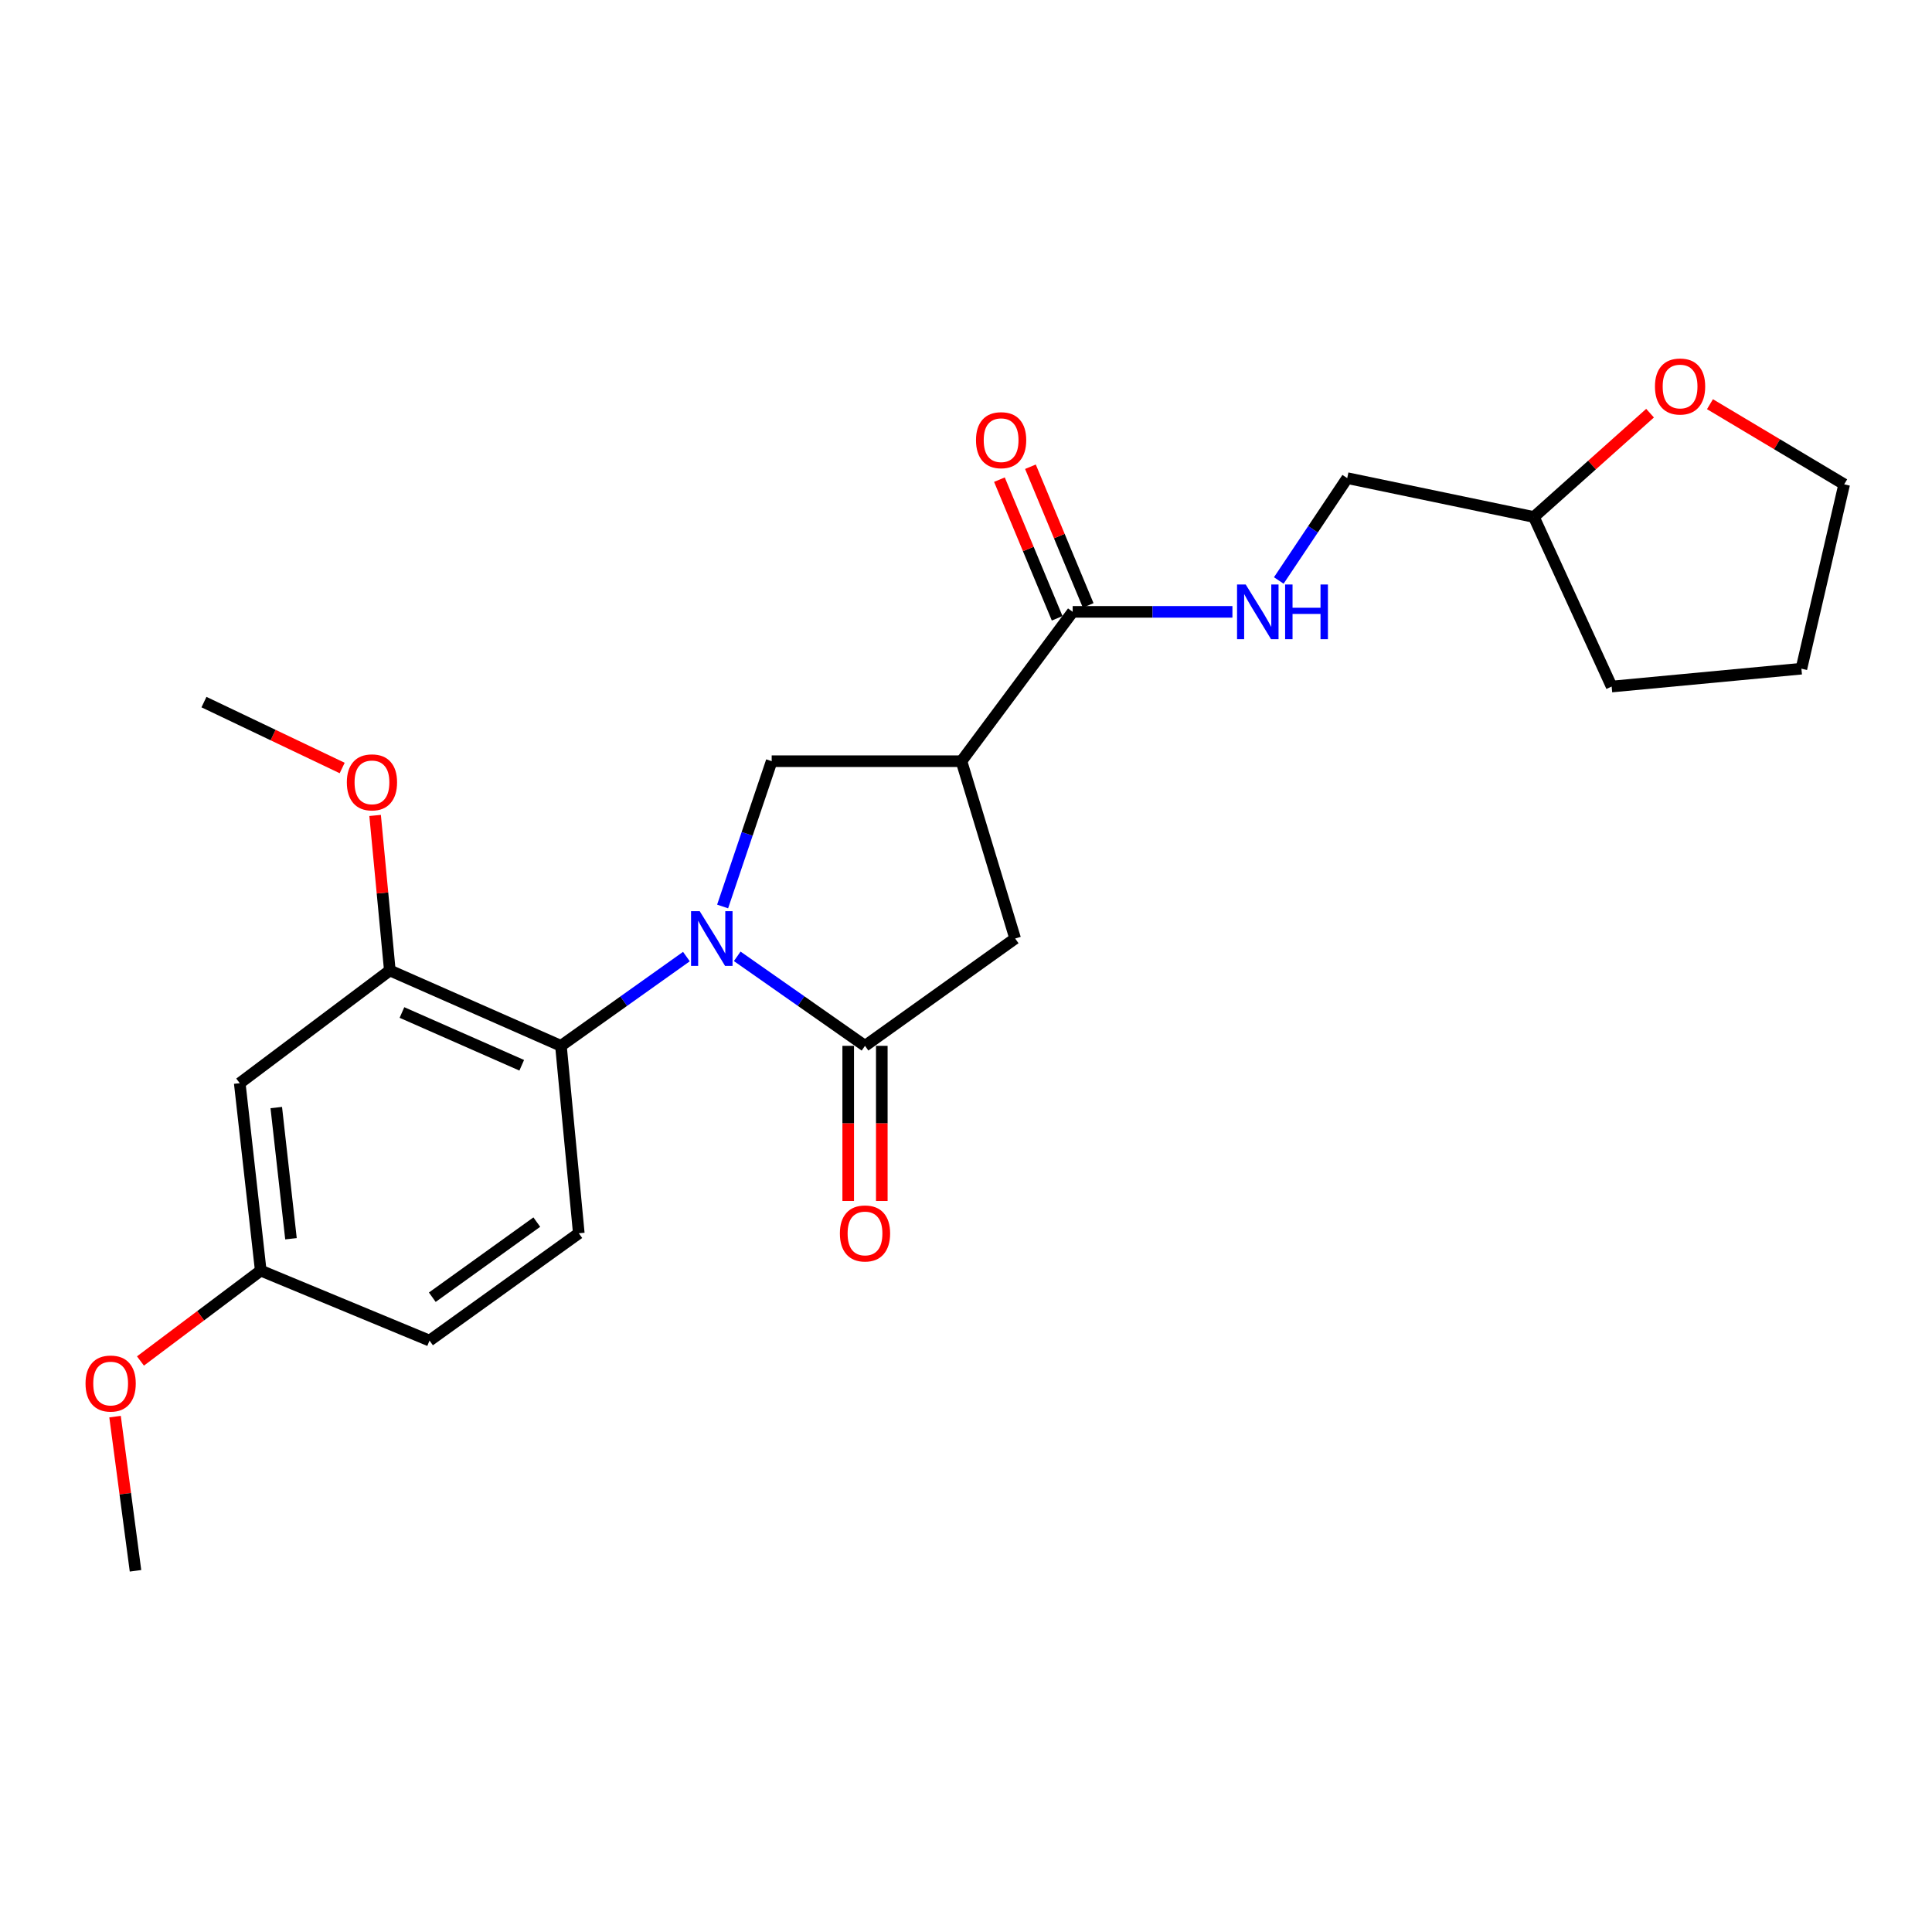 <?xml version='1.0' encoding='iso-8859-1'?>
<svg version='1.1' baseProfile='full'
              xmlns='http://www.w3.org/2000/svg'
                      xmlns:rdkit='http://www.rdkit.org/xml'
                      xmlns:xlink='http://www.w3.org/1999/xlink'
                  xml:space='preserve'
width='1000px' height='1000px' viewBox='0 0 1000 1000'>
<!-- END OF HEADER -->
<rect style='opacity:1.0;fill:#FFFFFF;stroke:none' width='1000' height='1000' x='0' y='0'> </rect>
<path class='bond-0' d='M 381.585,494.996 L 414.655,518.159' style='fill:none;fill-rule:evenodd;stroke:#0000FF;stroke-width:6px;stroke-linecap:butt;stroke-linejoin:miter;stroke-opacity:1' />
<path class='bond-0' d='M 414.655,518.159 L 447.725,541.323' style='fill:none;fill-rule:evenodd;stroke:#000000;stroke-width:6px;stroke-linecap:butt;stroke-linejoin:miter;stroke-opacity:1' />
<path class='bond-2' d='M 355.289,495.122 L 322.815,518.222' style='fill:none;fill-rule:evenodd;stroke:#0000FF;stroke-width:6px;stroke-linecap:butt;stroke-linejoin:miter;stroke-opacity:1' />
<path class='bond-2' d='M 322.815,518.222 L 290.342,541.323' style='fill:none;fill-rule:evenodd;stroke:#000000;stroke-width:6px;stroke-linecap:butt;stroke-linejoin:miter;stroke-opacity:1' />
<path class='bond-3' d='M 374.025,469.195 L 386.725,431.596' style='fill:none;fill-rule:evenodd;stroke:#0000FF;stroke-width:6px;stroke-linecap:butt;stroke-linejoin:miter;stroke-opacity:1' />
<path class='bond-3' d='M 386.725,431.596 L 399.424,393.996' style='fill:none;fill-rule:evenodd;stroke:#000000;stroke-width:6px;stroke-linecap:butt;stroke-linejoin:miter;stroke-opacity:1' />
<path class='bond-5' d='M 447.725,541.323 L 525.441,485.777' style='fill:none;fill-rule:evenodd;stroke:#000000;stroke-width:6px;stroke-linecap:butt;stroke-linejoin:miter;stroke-opacity:1' />
<path class='bond-10' d='M 439.031,541.323 L 439.031,581.464' style='fill:none;fill-rule:evenodd;stroke:#000000;stroke-width:6px;stroke-linecap:butt;stroke-linejoin:miter;stroke-opacity:1' />
<path class='bond-10' d='M 439.031,581.464 L 439.031,621.604' style='fill:none;fill-rule:evenodd;stroke:#FF0000;stroke-width:6px;stroke-linecap:butt;stroke-linejoin:miter;stroke-opacity:1' />
<path class='bond-10' d='M 456.419,541.323 L 456.419,581.464' style='fill:none;fill-rule:evenodd;stroke:#000000;stroke-width:6px;stroke-linecap:butt;stroke-linejoin:miter;stroke-opacity:1' />
<path class='bond-10' d='M 456.419,581.464 L 456.419,621.604' style='fill:none;fill-rule:evenodd;stroke:#FF0000;stroke-width:6px;stroke-linecap:butt;stroke-linejoin:miter;stroke-opacity:1' />
<path class='bond-1' d='M 497.649,393.996 L 399.424,393.996' style='fill:none;fill-rule:evenodd;stroke:#000000;stroke-width:6px;stroke-linecap:butt;stroke-linejoin:miter;stroke-opacity:1' />
<path class='bond-4' d='M 497.649,393.996 L 555.214,316.695' style='fill:none;fill-rule:evenodd;stroke:#000000;stroke-width:6px;stroke-linecap:butt;stroke-linejoin:miter;stroke-opacity:1' />
<path class='bond-24' d='M 497.649,393.996 L 525.441,485.777' style='fill:none;fill-rule:evenodd;stroke:#000000;stroke-width:6px;stroke-linecap:butt;stroke-linejoin:miter;stroke-opacity:1' />
<path class='bond-6' d='M 290.342,541.323 L 201.777,502.306' style='fill:none;fill-rule:evenodd;stroke:#000000;stroke-width:6px;stroke-linecap:butt;stroke-linejoin:miter;stroke-opacity:1' />
<path class='bond-6' d='M 270.047,551.383 L 208.051,524.071' style='fill:none;fill-rule:evenodd;stroke:#000000;stroke-width:6px;stroke-linecap:butt;stroke-linejoin:miter;stroke-opacity:1' />
<path class='bond-9' d='M 290.342,541.323 L 299.586,638.35' style='fill:none;fill-rule:evenodd;stroke:#000000;stroke-width:6px;stroke-linecap:butt;stroke-linejoin:miter;stroke-opacity:1' />
<path class='bond-7' d='M 555.214,316.695 L 596.555,316.695' style='fill:none;fill-rule:evenodd;stroke:#000000;stroke-width:6px;stroke-linecap:butt;stroke-linejoin:miter;stroke-opacity:1' />
<path class='bond-7' d='M 596.555,316.695 L 637.897,316.695' style='fill:none;fill-rule:evenodd;stroke:#0000FF;stroke-width:6px;stroke-linecap:butt;stroke-linejoin:miter;stroke-opacity:1' />
<path class='bond-11' d='M 563.24,313.353 L 548.296,277.467' style='fill:none;fill-rule:evenodd;stroke:#000000;stroke-width:6px;stroke-linecap:butt;stroke-linejoin:miter;stroke-opacity:1' />
<path class='bond-11' d='M 548.296,277.467 L 533.352,241.581' style='fill:none;fill-rule:evenodd;stroke:#FF0000;stroke-width:6px;stroke-linecap:butt;stroke-linejoin:miter;stroke-opacity:1' />
<path class='bond-11' d='M 547.188,320.038 L 532.244,284.151' style='fill:none;fill-rule:evenodd;stroke:#000000;stroke-width:6px;stroke-linecap:butt;stroke-linejoin:miter;stroke-opacity:1' />
<path class='bond-11' d='M 532.244,284.151 L 517.3,248.265' style='fill:none;fill-rule:evenodd;stroke:#FF0000;stroke-width:6px;stroke-linecap:butt;stroke-linejoin:miter;stroke-opacity:1' />
<path class='bond-8' d='M 201.777,502.306 L 124.09,560.653' style='fill:none;fill-rule:evenodd;stroke:#000000;stroke-width:6px;stroke-linecap:butt;stroke-linejoin:miter;stroke-opacity:1' />
<path class='bond-16' d='M 201.777,502.306 L 197.967,462.188' style='fill:none;fill-rule:evenodd;stroke:#000000;stroke-width:6px;stroke-linecap:butt;stroke-linejoin:miter;stroke-opacity:1' />
<path class='bond-16' d='M 197.967,462.188 L 194.157,422.071' style='fill:none;fill-rule:evenodd;stroke:#FF0000;stroke-width:6px;stroke-linecap:butt;stroke-linejoin:miter;stroke-opacity:1' />
<path class='bond-14' d='M 661.895,300.454 L 679.61,273.967' style='fill:none;fill-rule:evenodd;stroke:#0000FF;stroke-width:6px;stroke-linecap:butt;stroke-linejoin:miter;stroke-opacity:1' />
<path class='bond-14' d='M 679.61,273.967 L 697.324,247.48' style='fill:none;fill-rule:evenodd;stroke:#000000;stroke-width:6px;stroke-linecap:butt;stroke-linejoin:miter;stroke-opacity:1' />
<path class='bond-25' d='M 124.09,560.653 L 134.958,657.661' style='fill:none;fill-rule:evenodd;stroke:#000000;stroke-width:6px;stroke-linecap:butt;stroke-linejoin:miter;stroke-opacity:1' />
<path class='bond-25' d='M 143,573.268 L 150.608,641.174' style='fill:none;fill-rule:evenodd;stroke:#000000;stroke-width:6px;stroke-linecap:butt;stroke-linejoin:miter;stroke-opacity:1' />
<path class='bond-15' d='M 299.586,638.35 L 222.315,693.886' style='fill:none;fill-rule:evenodd;stroke:#000000;stroke-width:6px;stroke-linecap:butt;stroke-linejoin:miter;stroke-opacity:1' />
<path class='bond-15' d='M 277.847,632.561 L 223.757,671.436' style='fill:none;fill-rule:evenodd;stroke:#000000;stroke-width:6px;stroke-linecap:butt;stroke-linejoin:miter;stroke-opacity:1' />
<path class='bond-12' d='M 854.067,213.856 L 824.001,240.725' style='fill:none;fill-rule:evenodd;stroke:#FF0000;stroke-width:6px;stroke-linecap:butt;stroke-linejoin:miter;stroke-opacity:1' />
<path class='bond-12' d='M 824.001,240.725 L 793.936,267.593' style='fill:none;fill-rule:evenodd;stroke:#000000;stroke-width:6px;stroke-linecap:butt;stroke-linejoin:miter;stroke-opacity:1' />
<path class='bond-19' d='M 885.077,209.21 L 919.811,229.949' style='fill:none;fill-rule:evenodd;stroke:#FF0000;stroke-width:6px;stroke-linecap:butt;stroke-linejoin:miter;stroke-opacity:1' />
<path class='bond-19' d='M 919.811,229.949 L 954.545,250.688' style='fill:none;fill-rule:evenodd;stroke:#000000;stroke-width:6px;stroke-linecap:butt;stroke-linejoin:miter;stroke-opacity:1' />
<path class='bond-13' d='M 134.958,657.661 L 222.315,693.886' style='fill:none;fill-rule:evenodd;stroke:#000000;stroke-width:6px;stroke-linecap:butt;stroke-linejoin:miter;stroke-opacity:1' />
<path class='bond-18' d='M 134.958,657.661 L 103.829,681.052' style='fill:none;fill-rule:evenodd;stroke:#000000;stroke-width:6px;stroke-linecap:butt;stroke-linejoin:miter;stroke-opacity:1' />
<path class='bond-18' d='M 103.829,681.052 L 72.7,704.443' style='fill:none;fill-rule:evenodd;stroke:#FF0000;stroke-width:6px;stroke-linecap:butt;stroke-linejoin:miter;stroke-opacity:1' />
<path class='bond-17' d='M 697.324,247.48 L 793.936,267.593' style='fill:none;fill-rule:evenodd;stroke:#000000;stroke-width:6px;stroke-linecap:butt;stroke-linejoin:miter;stroke-opacity:1' />
<path class='bond-20' d='M 177.114,397.517 L 141.343,380.459' style='fill:none;fill-rule:evenodd;stroke:#FF0000;stroke-width:6px;stroke-linecap:butt;stroke-linejoin:miter;stroke-opacity:1' />
<path class='bond-20' d='M 141.343,380.459 L 105.572,363.402' style='fill:none;fill-rule:evenodd;stroke:#000000;stroke-width:6px;stroke-linecap:butt;stroke-linejoin:miter;stroke-opacity:1' />
<path class='bond-22' d='M 793.936,267.593 L 834.189,355.355' style='fill:none;fill-rule:evenodd;stroke:#000000;stroke-width:6px;stroke-linecap:butt;stroke-linejoin:miter;stroke-opacity:1' />
<path class='bond-21' d='M 59.553,733.243 L 64.846,773.144' style='fill:none;fill-rule:evenodd;stroke:#FF0000;stroke-width:6px;stroke-linecap:butt;stroke-linejoin:miter;stroke-opacity:1' />
<path class='bond-21' d='M 64.846,773.144 L 70.138,813.044' style='fill:none;fill-rule:evenodd;stroke:#000000;stroke-width:6px;stroke-linecap:butt;stroke-linejoin:miter;stroke-opacity:1' />
<path class='bond-26' d='M 954.545,250.688 L 932.404,346.111' style='fill:none;fill-rule:evenodd;stroke:#000000;stroke-width:6px;stroke-linecap:butt;stroke-linejoin:miter;stroke-opacity:1' />
<path class='bond-23' d='M 834.189,355.355 L 932.404,346.111' style='fill:none;fill-rule:evenodd;stroke:#000000;stroke-width:6px;stroke-linecap:butt;stroke-linejoin:miter;stroke-opacity:1' />
<path  class='atom-0' d='M 362.165 471.617
L 371.445 486.617
Q 372.365 488.097, 373.845 490.777
Q 375.325 493.457, 375.405 493.617
L 375.405 471.617
L 379.165 471.617
L 379.165 499.937
L 375.285 499.937
L 365.325 483.537
Q 364.165 481.617, 362.925 479.417
Q 361.725 477.217, 361.365 476.537
L 361.365 499.937
L 357.685 499.937
L 357.685 471.617
L 362.165 471.617
' fill='#0000FF'/>
<path  class='atom-8' d='M 644.773 302.535
L 654.053 317.535
Q 654.973 319.015, 656.453 321.695
Q 657.933 324.375, 658.013 324.535
L 658.013 302.535
L 661.773 302.535
L 661.773 330.855
L 657.893 330.855
L 647.933 314.455
Q 646.773 312.535, 645.533 310.335
Q 644.333 308.135, 643.973 307.455
L 643.973 330.855
L 640.293 330.855
L 640.293 302.535
L 644.773 302.535
' fill='#0000FF'/>
<path  class='atom-8' d='M 665.173 302.535
L 669.013 302.535
L 669.013 314.575
L 683.493 314.575
L 683.493 302.535
L 687.333 302.535
L 687.333 330.855
L 683.493 330.855
L 683.493 317.775
L 669.013 317.775
L 669.013 330.855
L 665.173 330.855
L 665.173 302.535
' fill='#0000FF'/>
<path  class='atom-11' d='M 434.725 638.43
Q 434.725 631.63, 438.085 627.83
Q 441.445 624.03, 447.725 624.03
Q 454.005 624.03, 457.365 627.83
Q 460.725 631.63, 460.725 638.43
Q 460.725 645.31, 457.325 649.23
Q 453.925 653.11, 447.725 653.11
Q 441.485 653.11, 438.085 649.23
Q 434.725 645.35, 434.725 638.43
M 447.725 649.91
Q 452.045 649.91, 454.365 647.03
Q 456.725 644.11, 456.725 638.43
Q 456.725 632.87, 454.365 630.07
Q 452.045 627.23, 447.725 627.23
Q 443.405 627.23, 441.045 630.03
Q 438.725 632.83, 438.725 638.43
Q 438.725 644.15, 441.045 647.03
Q 443.405 649.91, 447.725 649.91
' fill='#FF0000'/>
<path  class='atom-12' d='M 505.177 227.834
Q 505.177 221.034, 508.537 217.234
Q 511.897 213.434, 518.177 213.434
Q 524.457 213.434, 527.817 217.234
Q 531.177 221.034, 531.177 227.834
Q 531.177 234.714, 527.777 238.634
Q 524.377 242.514, 518.177 242.514
Q 511.937 242.514, 508.537 238.634
Q 505.177 234.754, 505.177 227.834
M 518.177 239.314
Q 522.497 239.314, 524.817 236.434
Q 527.177 233.514, 527.177 227.834
Q 527.177 222.274, 524.817 219.474
Q 522.497 216.634, 518.177 216.634
Q 513.857 216.634, 511.497 219.434
Q 509.177 222.234, 509.177 227.834
Q 509.177 233.554, 511.497 236.434
Q 513.857 239.314, 518.177 239.314
' fill='#FF0000'/>
<path  class='atom-13' d='M 856.604 200.052
Q 856.604 193.252, 859.964 189.452
Q 863.324 185.652, 869.604 185.652
Q 875.884 185.652, 879.244 189.452
Q 882.604 193.252, 882.604 200.052
Q 882.604 206.932, 879.204 210.852
Q 875.804 214.732, 869.604 214.732
Q 863.364 214.732, 859.964 210.852
Q 856.604 206.972, 856.604 200.052
M 869.604 211.532
Q 873.924 211.532, 876.244 208.652
Q 878.604 205.732, 878.604 200.052
Q 878.604 194.492, 876.244 191.692
Q 873.924 188.852, 869.604 188.852
Q 865.284 188.852, 862.924 191.652
Q 860.604 194.452, 860.604 200.052
Q 860.604 205.772, 862.924 208.652
Q 865.284 211.532, 869.604 211.532
' fill='#FF0000'/>
<path  class='atom-17' d='M 179.523 404.944
Q 179.523 398.144, 182.883 394.344
Q 186.243 390.544, 192.523 390.544
Q 198.803 390.544, 202.163 394.344
Q 205.523 398.144, 205.523 404.944
Q 205.523 411.824, 202.123 415.744
Q 198.723 419.624, 192.523 419.624
Q 186.283 419.624, 182.883 415.744
Q 179.523 411.864, 179.523 404.944
M 192.523 416.424
Q 196.843 416.424, 199.163 413.544
Q 201.523 410.624, 201.523 404.944
Q 201.523 399.384, 199.163 396.584
Q 196.843 393.744, 192.523 393.744
Q 188.203 393.744, 185.843 396.544
Q 183.523 399.344, 183.523 404.944
Q 183.523 410.664, 185.843 413.544
Q 188.203 416.424, 192.523 416.424
' fill='#FF0000'/>
<path  class='atom-19' d='M 44.271 716.117
Q 44.271 709.317, 47.631 705.517
Q 50.991 701.717, 57.271 701.717
Q 63.551 701.717, 66.911 705.517
Q 70.271 709.317, 70.271 716.117
Q 70.271 722.997, 66.871 726.917
Q 63.471 730.797, 57.271 730.797
Q 51.031 730.797, 47.631 726.917
Q 44.271 723.037, 44.271 716.117
M 57.271 727.597
Q 61.591 727.597, 63.911 724.717
Q 66.271 721.797, 66.271 716.117
Q 66.271 710.557, 63.911 707.757
Q 61.591 704.917, 57.271 704.917
Q 52.951 704.917, 50.591 707.717
Q 48.271 710.517, 48.271 716.117
Q 48.271 721.837, 50.591 724.717
Q 52.951 727.597, 57.271 727.597
' fill='#FF0000'/>
</svg>
